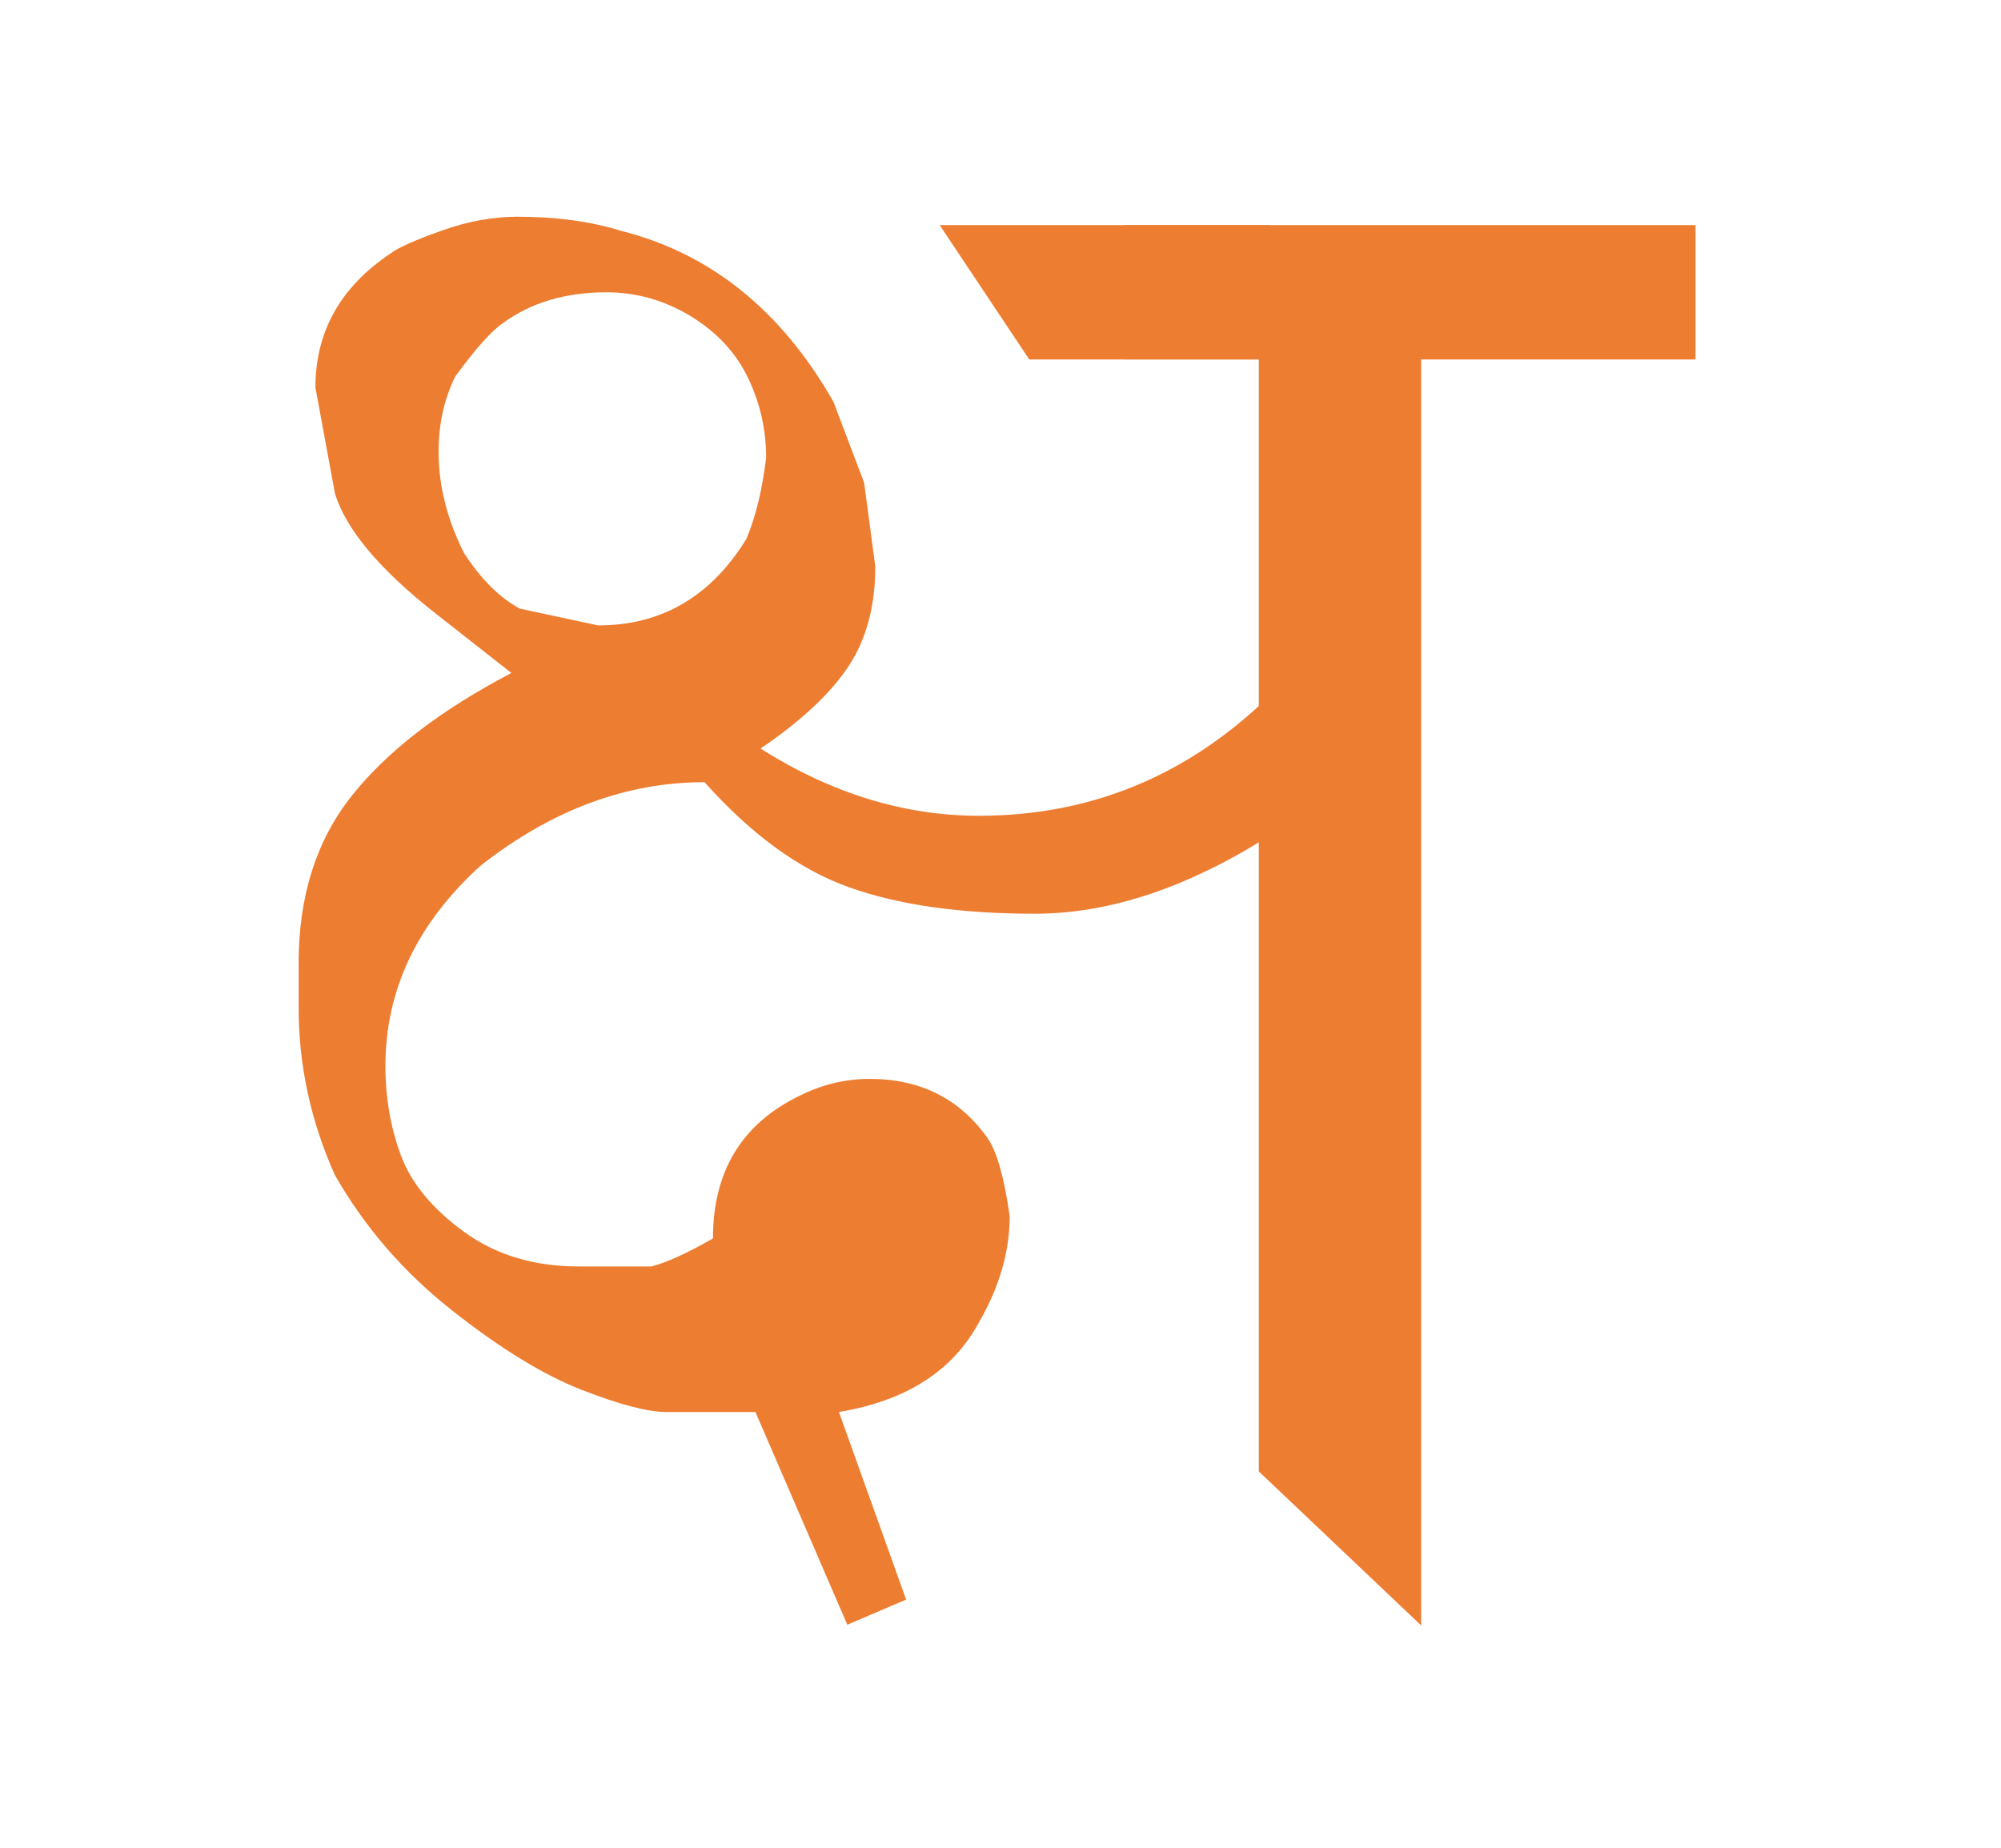 <?xml version="1.0" encoding="utf-8"?>
<!-- Generator: Adobe Illustrator 15.0.0, SVG Export Plug-In . SVG Version: 6.00 Build 0)  -->
<!DOCTYPE svg PUBLIC "-//W3C//DTD SVG 1.1//EN" "http://www.w3.org/Graphics/SVG/1.1/DTD/svg11.dtd">
<svg version="1.1" id="Layer_1" xmlns="http://www.w3.org/2000/svg" xmlns:xlink="http://www.w3.org/1999/xlink" x="0px" y="0px"
	 width="487.863px" height="450.621px" viewBox="0 0 487.863 450.621" enable-background="new 0 0 487.863 450.621"
	 xml:space="preserve">
<g>
	<path fill="#ED7D31" d="M309.646,203.682c-20.027,12.744-39.139,19.11-57.332,19.11c-18.203,0-33.338-2.154-45.389-6.483
		c-12.061-4.319-23.781-12.851-35.15-25.595c-19.11,0-37.314,6.793-54.602,20.358c-15.475,14.034-23.207,30.319-23.207,48.854
		c0,7.699,1.248,14.941,3.754,21.723c2.496,6.783,7.615,13.012,15.357,18.664c7.732,5.652,17.063,8.479,27.984,8.479h17.745
		c3.637-0.907,8.639-3.179,15.017-6.826c0-16.381,7.049-27.983,21.158-34.809c5.461-2.73,11.145-4.096,17.063-4.096
		c12.285,0,21.842,4.777,28.666,14.334c2.271,3.188,4.096,9.555,5.461,19.11c0,8.649-2.506,17.298-7.508,25.937
		c-6.377,11.838-17.746,19.11-34.127,21.84l16.381,45.73l-14.332,6.143l-22.407-51.873h-21.734c-4.532,0-11.433-1.813-20.71-5.438
		c-9.279-3.627-19.805-10.078-31.578-19.378c-11.773-9.289-21.275-20.284-28.518-32.976c-5.887-13.139-8.83-26.746-8.83-40.802
		v-10.878c0-16.316,4.319-29.914,12.969-40.792c8.639-10.878,21.605-20.86,38.904-29.925L105.57,149.08
		c-13.203-10.462-21.158-20.018-23.889-28.666l-4.777-25.937c0-13.65,6.143-24.571,18.428-32.761
		c1.813-1.365,5.908-3.179,12.286-5.461c6.366-2.271,12.509-3.412,18.429-3.412c9.555,0,17.969,1.141,25.253,3.412
		c21.841,5.461,39.128,19.346,51.872,41.635l7.508,19.793l2.73,20.477c0,9.555-2.164,17.639-6.484,24.229
		c-4.33,6.601-11.496,13.31-21.5,20.135c17.289,10.921,35.033,16.38,53.238,16.38c27.301,0,50.955-9.779,70.982-29.348V203.682z
		 M182.013,131.334c2.271-5.46,3.861-12.051,4.777-19.793c0-6.825-1.482-13.31-4.436-19.452
		c-2.965-6.143-7.625-11.145-13.992-15.016c-6.377-3.86-13.203-5.802-20.477-5.802c-10.014,0-18.428,2.506-25.253,7.508
		c-2.729,1.824-6.602,6.143-11.603,12.969c-2.73,5.46-4.096,11.603-4.096,18.428c0,8.19,2.047,16.381,6.143,24.571
		c4.096,6.378,8.639,10.921,13.65,13.65l19.111,4.095C161.302,152.492,173.365,145.443,182.013,131.334z M309.646,87.652h-58.697
		l-21.84-32.762h80.537V87.652z"/>
	<path fill="#ED7D31" d="M413.381,87.652h-66.887v308.674l-39.588-37.56V87.652h-32.762V54.89h139.236V87.652z"/>
</g>
</svg>
